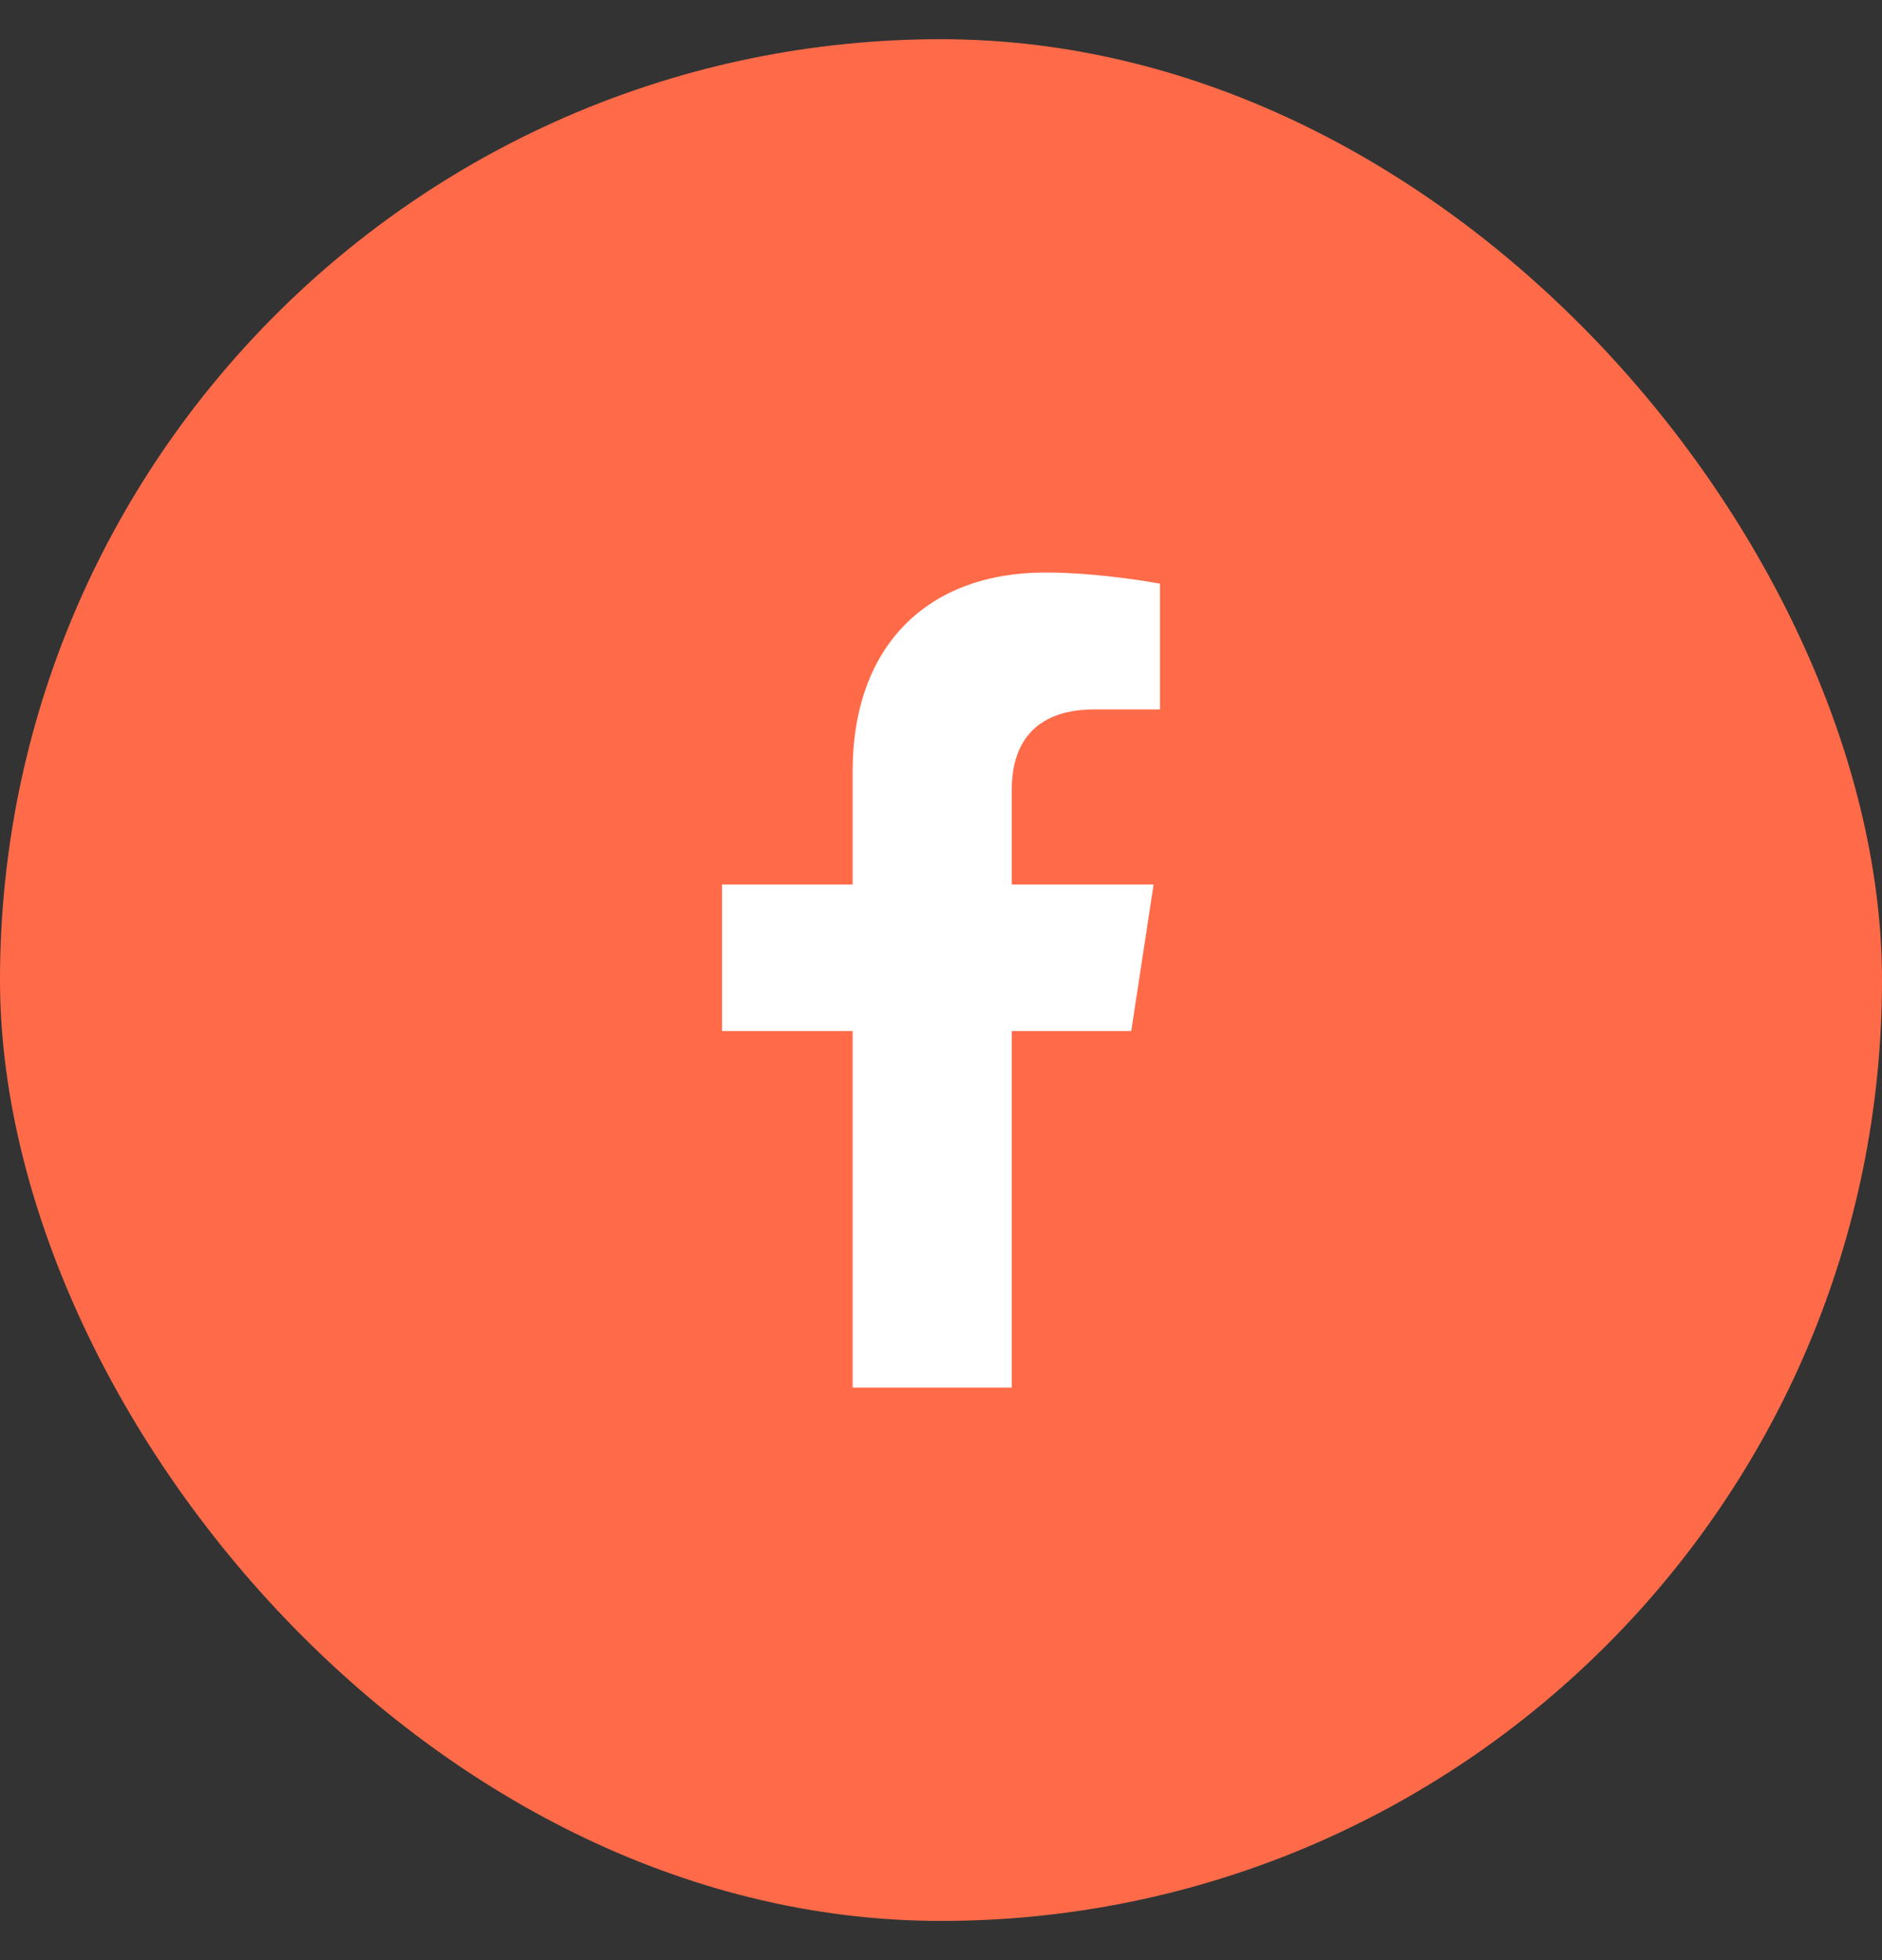 <?xml version="1.0" encoding="UTF-8"?> <svg xmlns="http://www.w3.org/2000/svg" width="24" height="25" viewBox="0 0 24 25" fill="none"><rect x="0" y="0" width="24" height="25" fill="#333333" stroke="none"/><rect y="0.5" width="24" height="24" rx="12" fill="#FF6B49"></rect><path d="M14.426 13.15H12.903V17.698H10.873V13.15H9.208V11.282H10.873V9.84C10.873 8.216 11.848 7.302 13.33 7.302C14.04 7.302 14.792 7.444 14.792 7.444V9.048H13.959C13.147 9.048 12.903 9.536 12.903 10.064V11.282H14.711L14.426 13.15Z" fill="white"></path></svg> 